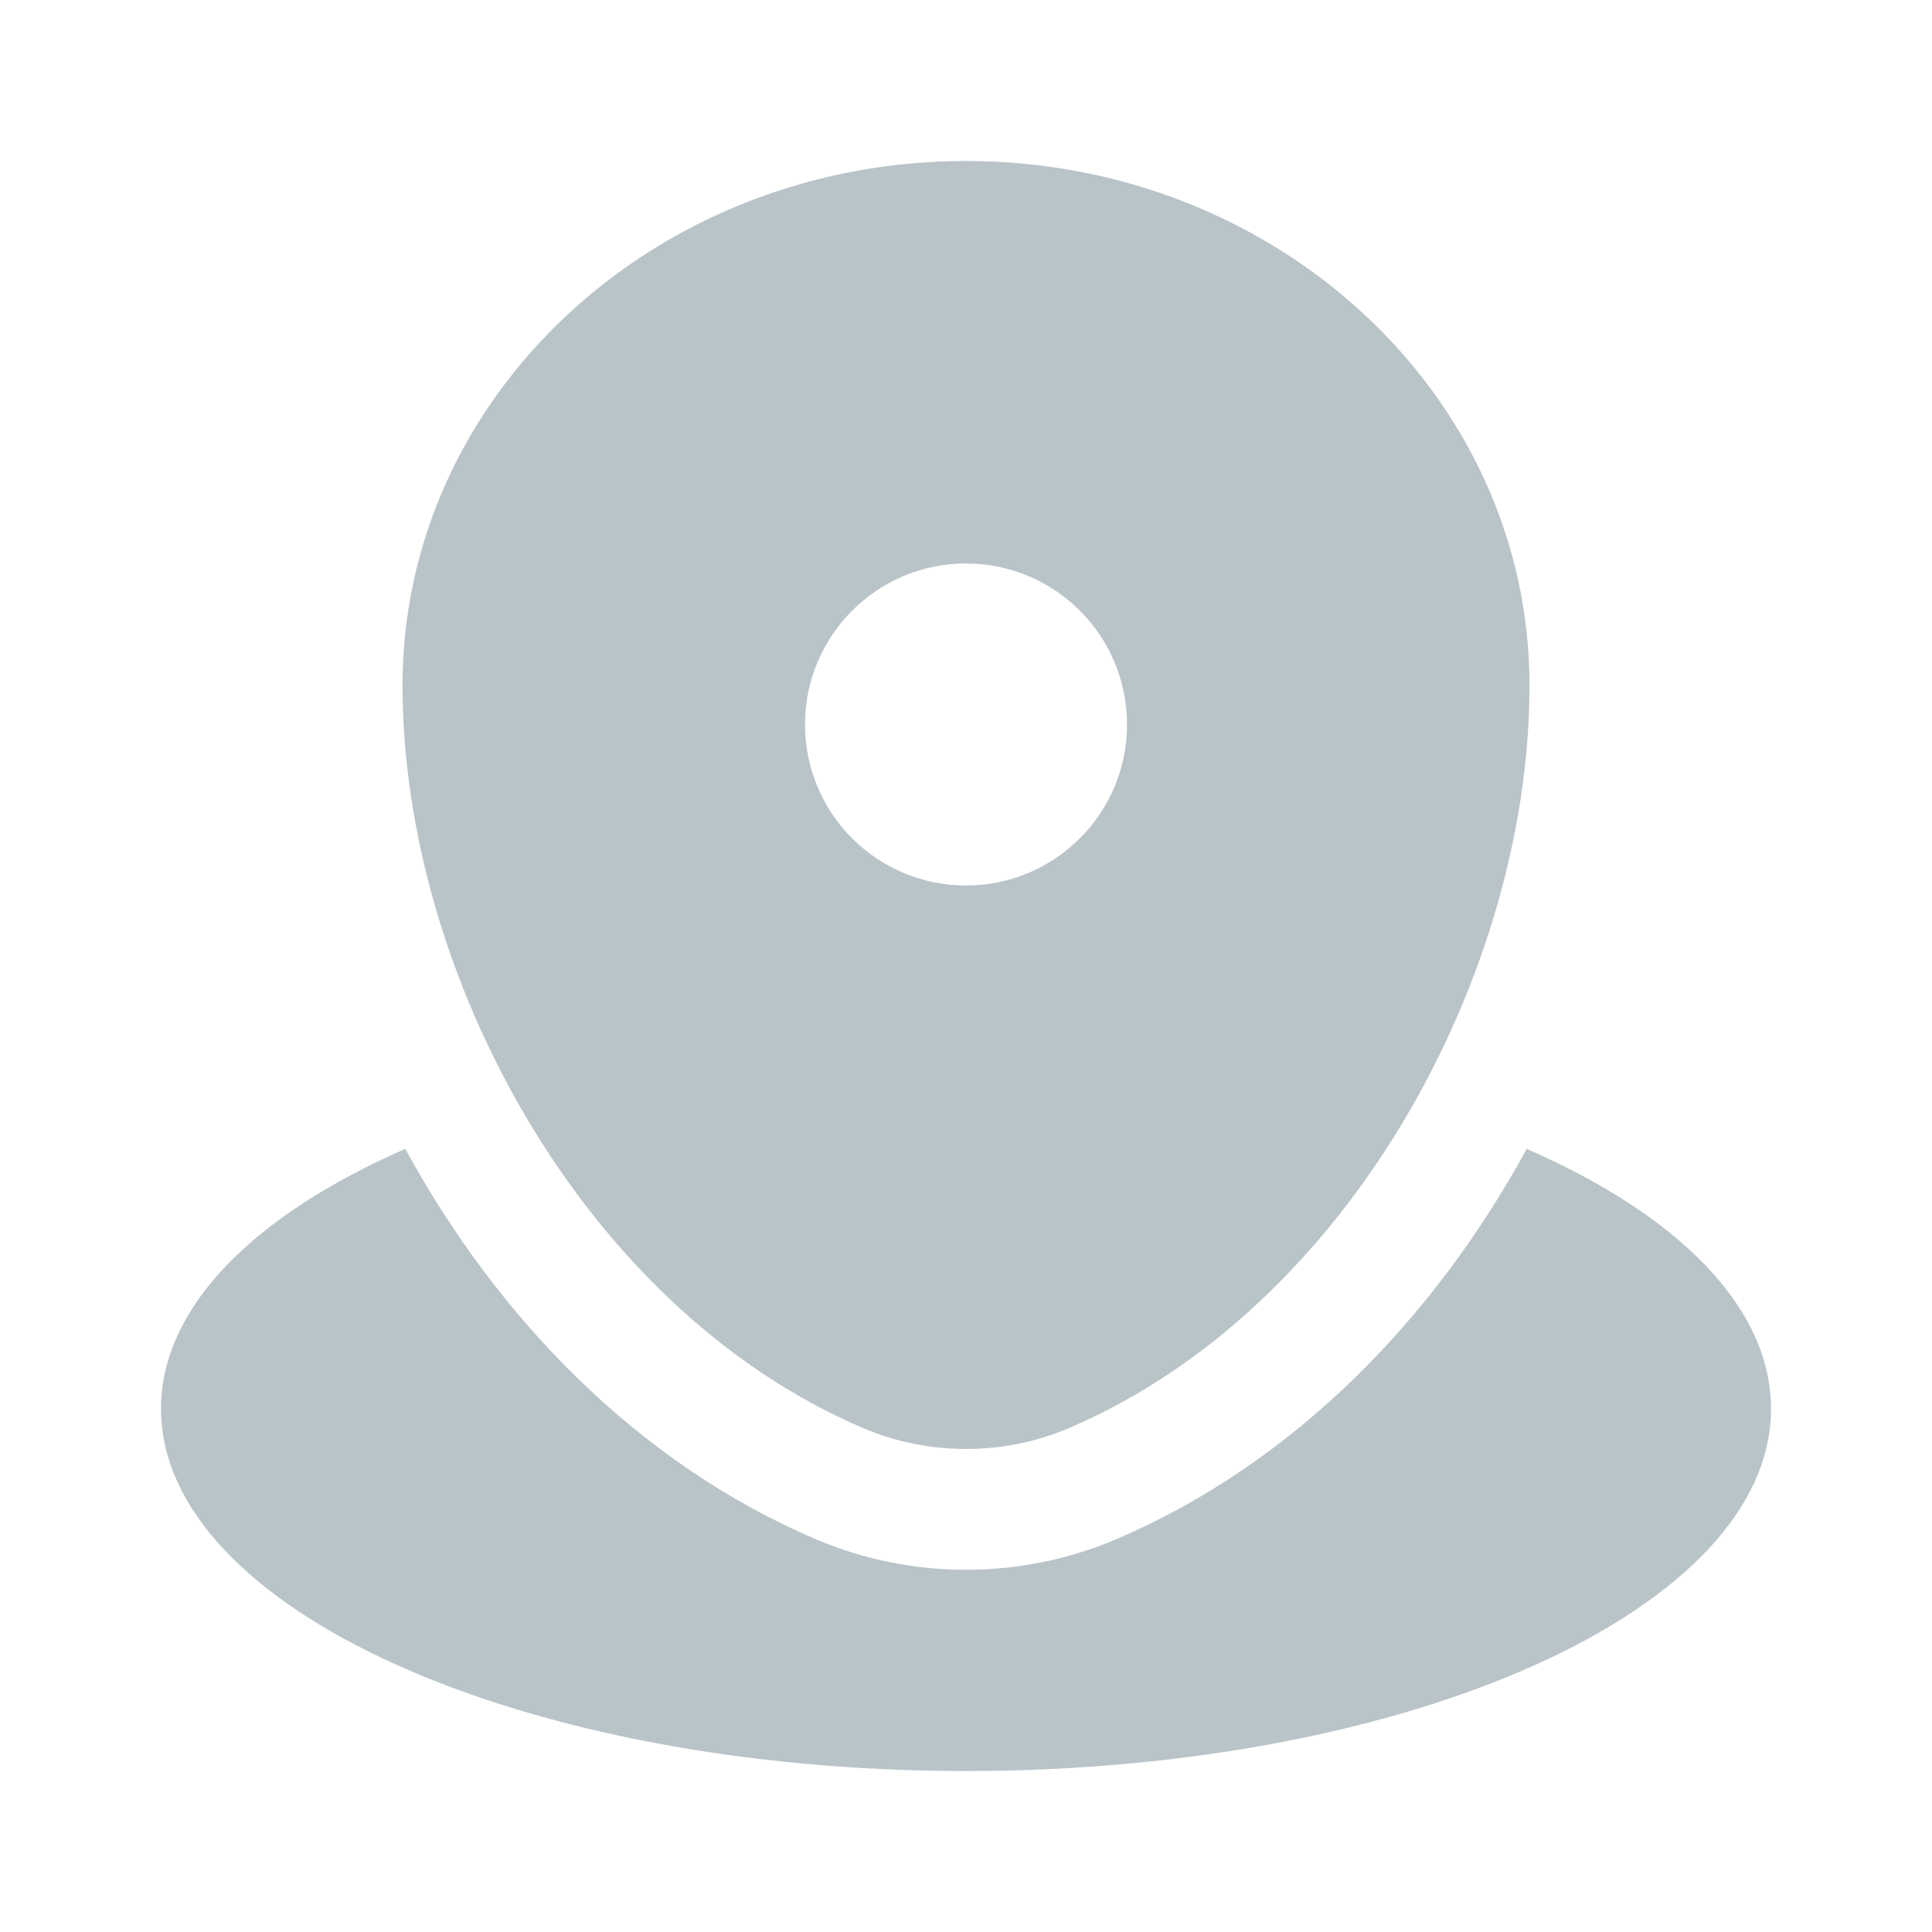 <?xml version="1.0" encoding="UTF-8"?> <svg xmlns="http://www.w3.org/2000/svg" width="112" height="112" viewBox="0 0 112 112" fill="none"><path d="M56 102.668C81.773 102.668 102.667 93.266 102.667 81.668C102.667 75.757 97.24 70.416 88.505 66.601C83.176 76.381 75.048 84.811 64.725 89.223C59.175 91.595 52.825 91.595 47.276 89.223C36.952 84.811 28.825 76.381 23.495 66.601C14.761 70.416 9.334 75.757 9.334 81.668C9.334 93.266 30.227 102.668 56 102.668Z" fill="#B9C4C9"></path><path fill-rule="evenodd" clip-rule="evenodd" d="M23.334 39.735C23.334 22.944 37.959 9.333 56 9.333C74.041 9.333 88.667 22.944 88.667 39.735C88.667 56.394 78.241 75.832 61.974 82.784C58.182 84.405 53.819 84.405 50.026 82.784C33.76 75.832 23.334 56.394 23.334 39.735ZM56 51.333C61.155 51.333 65.334 47.154 65.334 42C65.334 36.845 61.155 32.666 56 32.666C50.845 32.666 46.667 36.845 46.667 42C46.667 47.154 50.845 51.333 56 51.333Z" fill="#B9C4C9"></path></svg> 